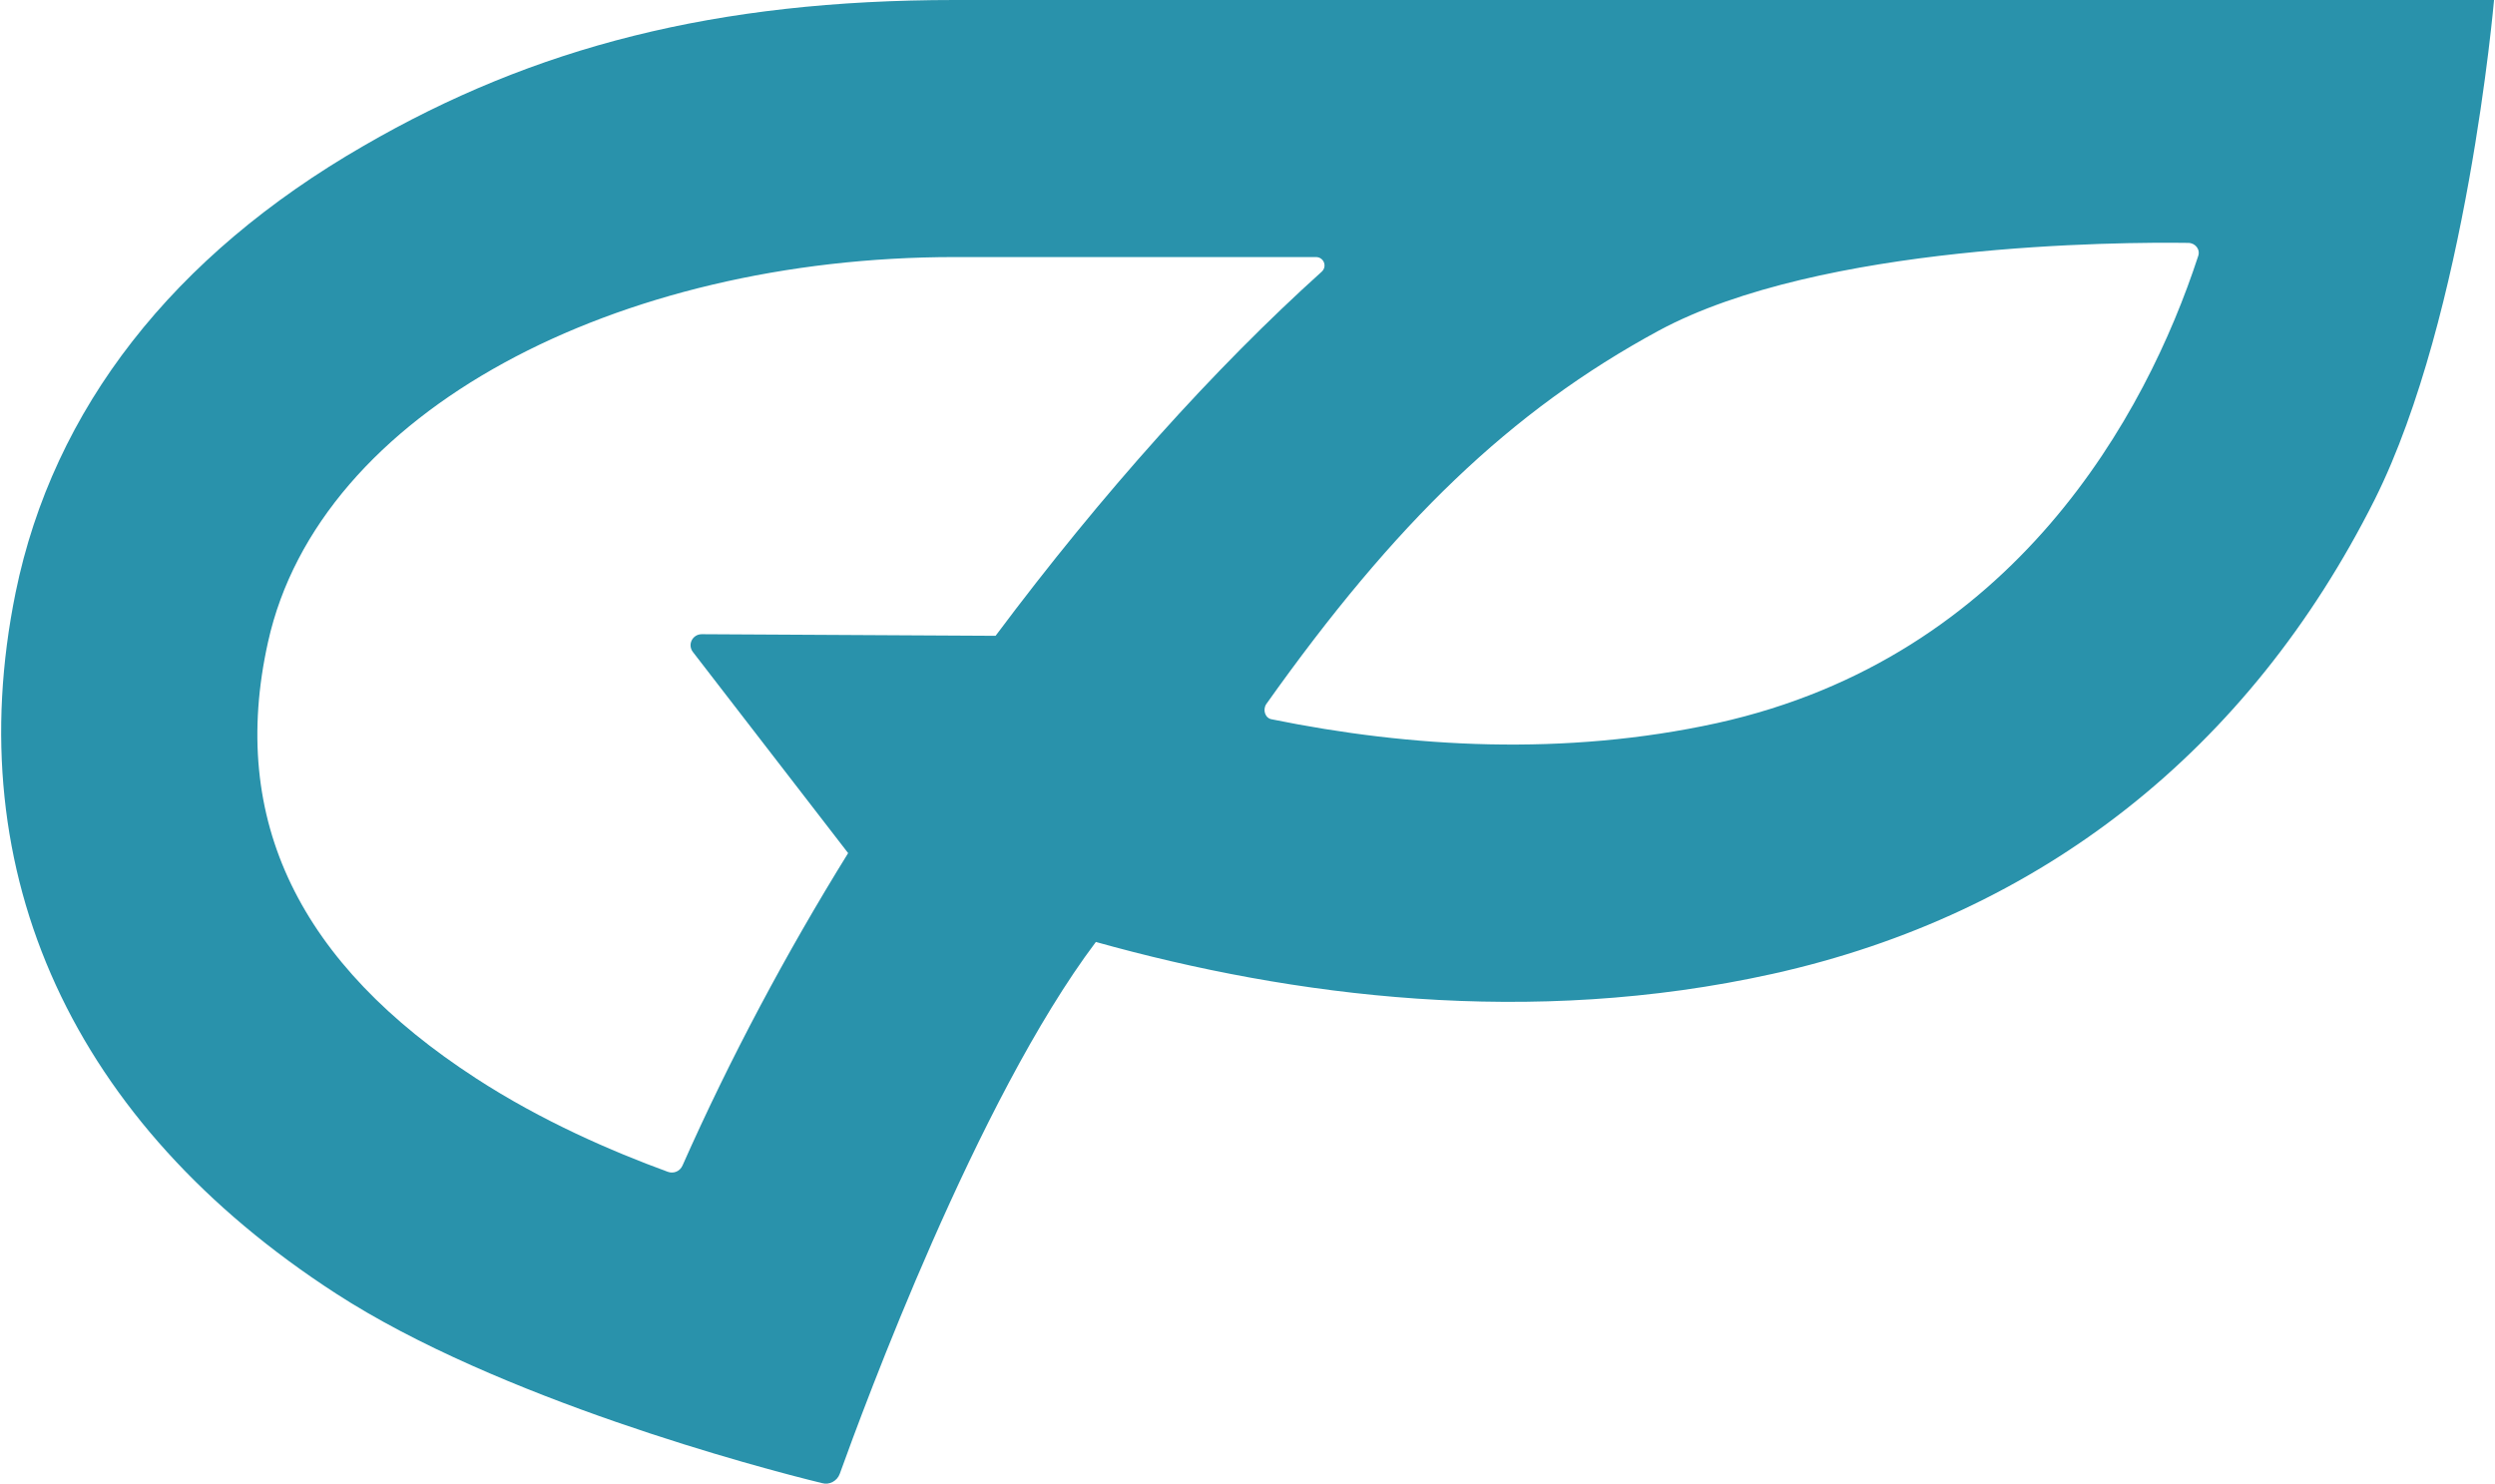 <svg version="1.2" xmlns="http://www.w3.org/2000/svg" viewBox="0 0 1550 922" width="1550" height="922">
	<title>GLMD_BIG</title>
	<style>
		.s0 { fill: #2992ab } 
	</style>
	<path class="s0" d="m521.7 915.6c-1.6 4.5-6.5 7.1-11 5.8-38.7-9.4-201.3-52.5-302-117.8-163-105.5-234.7-260.3-199-435.5 23.4-114.3 98-209.4 216.2-277.5 105.9-61.4 218.9-90.6 367.2-90.6h956.3c0 0-16.9 195.7-74.1 310.3-78.2 155.8-207.5 257.7-374 294.7-150.7 33.4-298.4 14.3-420.5-19.8-74 98.3-144.1 288.8-159.1 330.4zm71.4-755.9c-209.4 0-394.8 95.4-426.6 239.2-24.7 111 20.1 200.2 129.2 271 40.9 26.6 84.5 45.4 119.2 58.1 3.6 1.3 7.5-0.3 9.1-3.9 29.5-66.5 64.3-131.8 102.9-194.1l-96.4-124.9c-3.6-4.6-0.3-11.1 5.5-11.1l182.5 1c66.2-88.6 136.3-166.5 202.6-226.2 3.6-3.3 1.3-9.1-3.6-9.1zm193.5 277.8c-2.3 3.6-0.6 8.8 3.6 9.4 86 17.5 181.8 23.1 276.6 2.3 184.8-40.9 266.6-191.8 298.7-289.8 1.7-4.3-1.6-8.5-6.1-8.5-42.6-0.6-228.3 0.3-328.9 54.5-92.3 50-164 119.5-243.9 232.1z"/>
</svg>